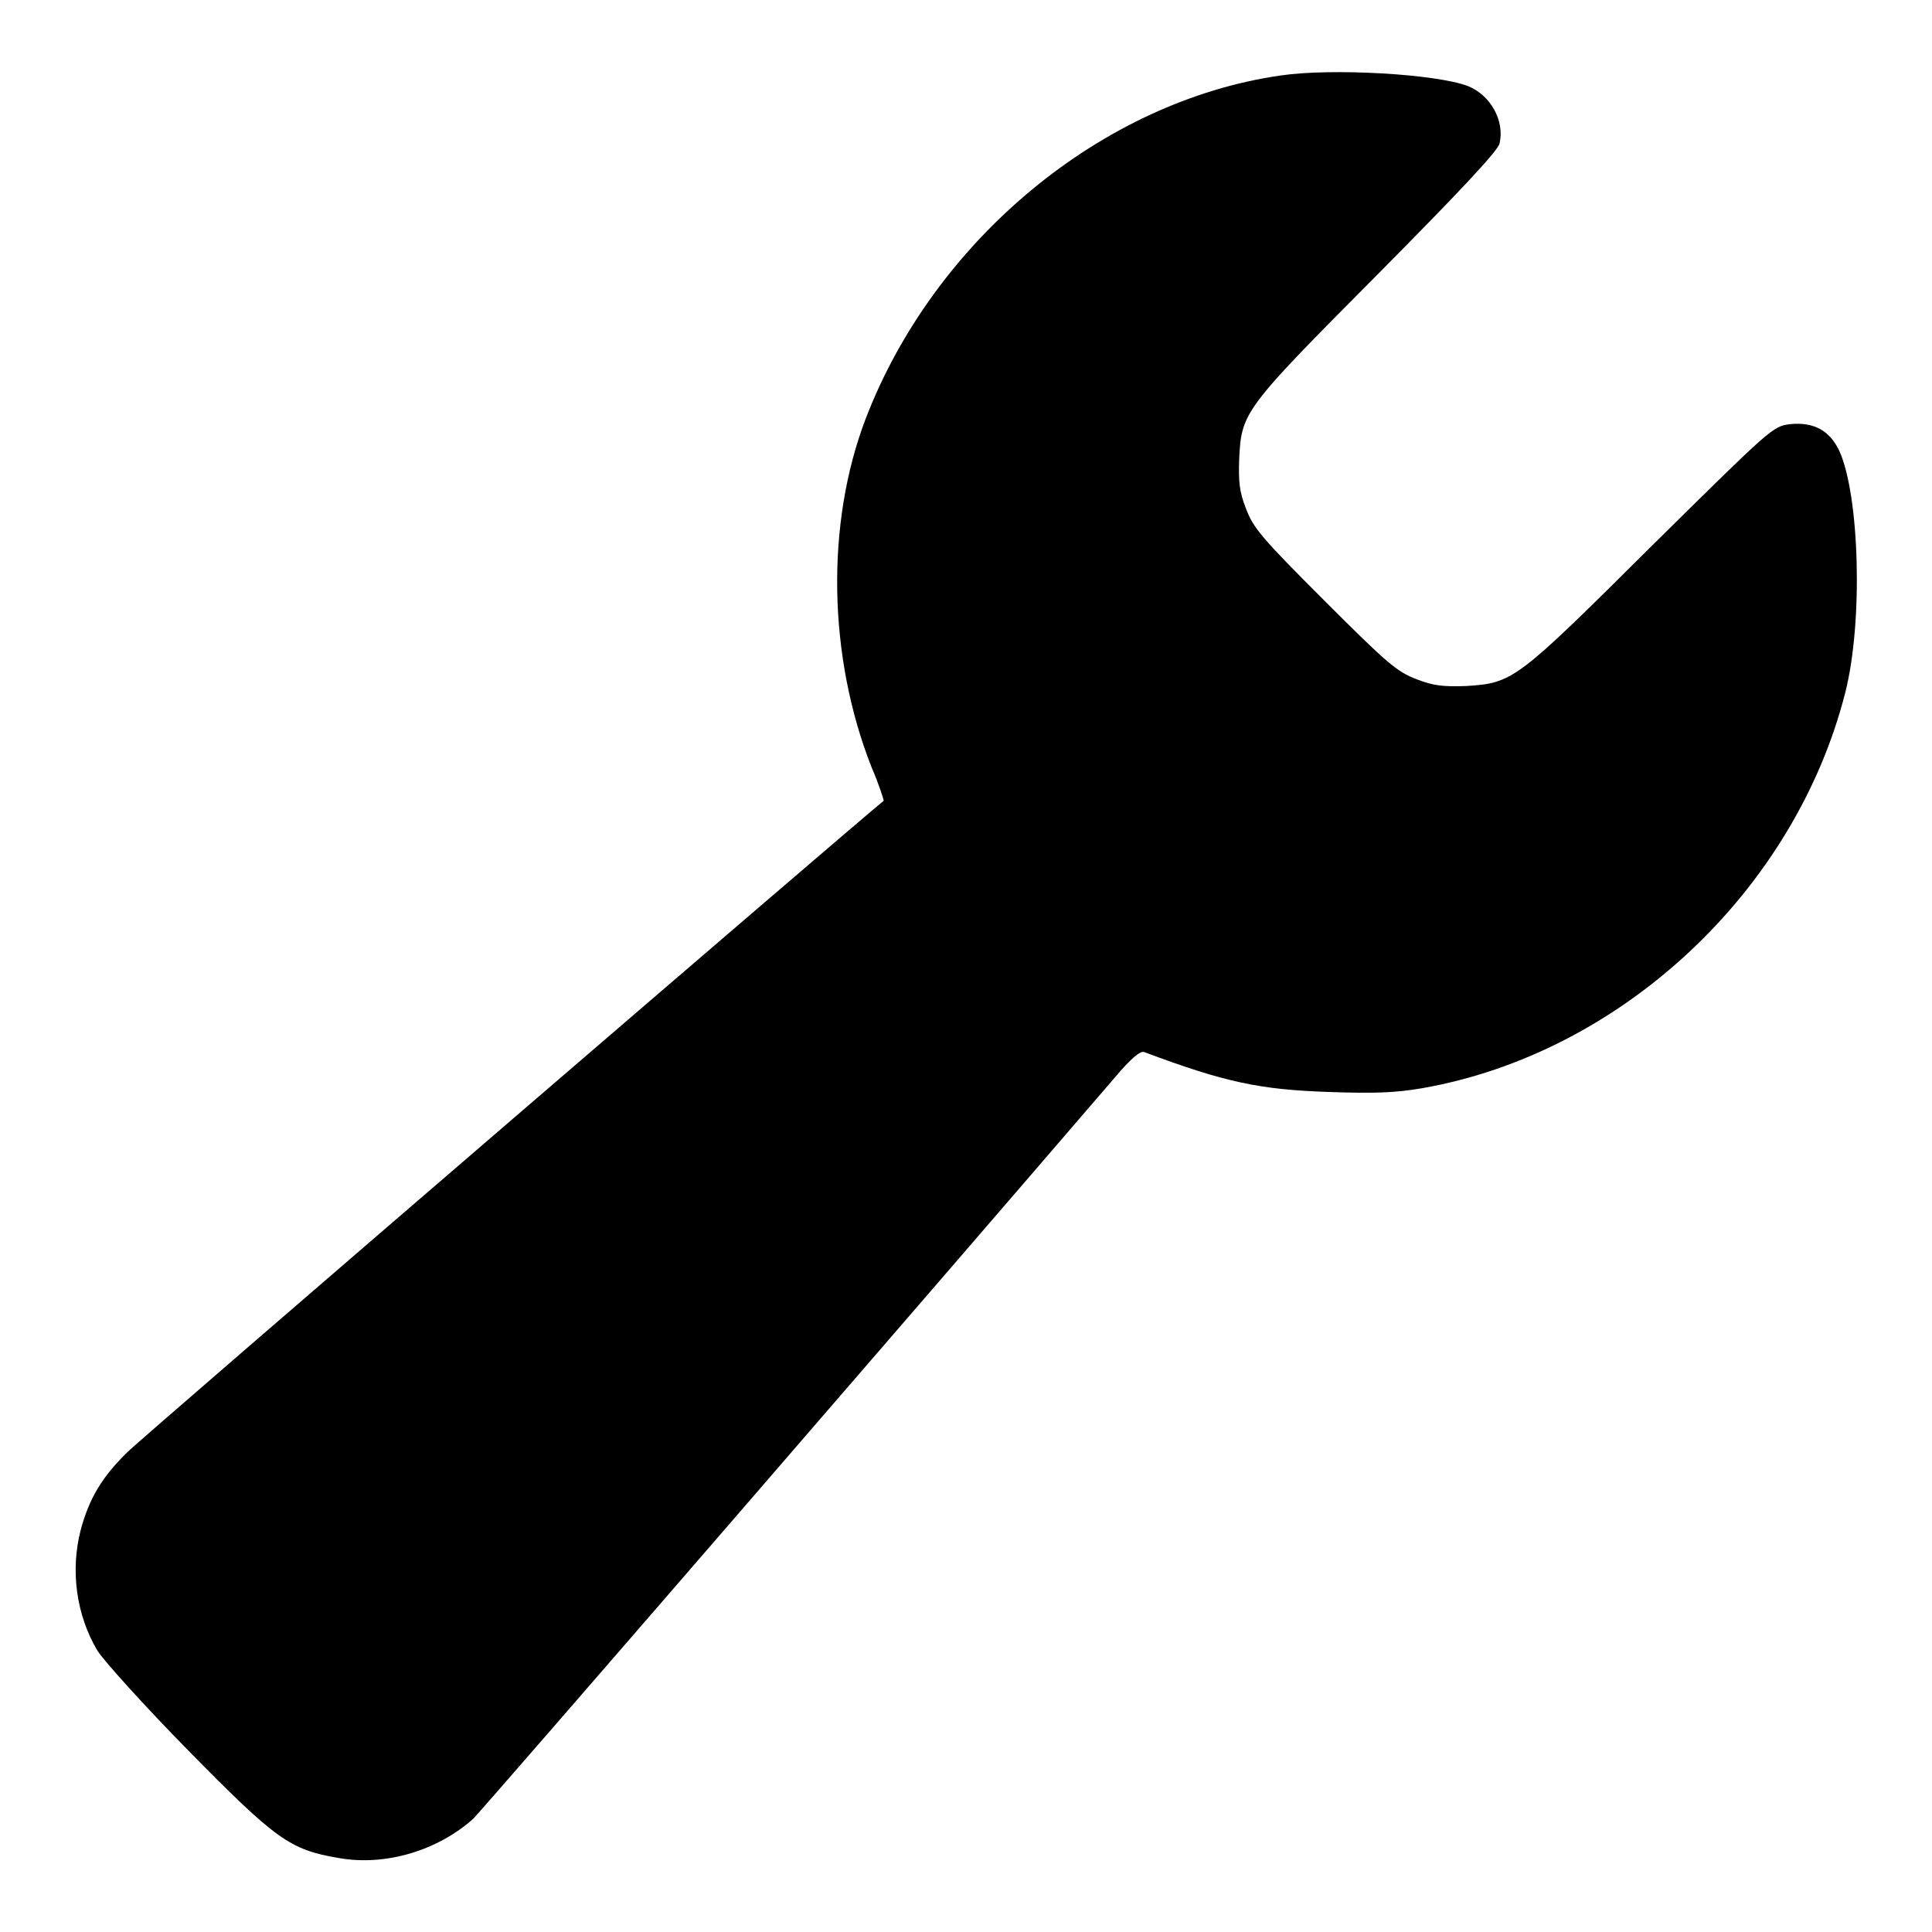 <?xml version="1.0" encoding="utf-8"?>
<!-- Svg Vector Icons : http://www.onlinewebfonts.com/icon -->
<!DOCTYPE svg PUBLIC "-//W3C//DTD SVG 1.1//EN" "http://www.w3.org/Graphics/SVG/1.1/DTD/svg11.dtd">
<svg version="1.1" xmlns="http://www.w3.org/2000/svg" xmlns:xlink="http://www.w3.org/1999/xlink" x="0px" y="0px" viewBox="0 0 256 256" enable-background="new 0 0 256 256" xml:space="preserve">
<g><g><g><path fill="#000000" d="M169.7,10c-23.7,3.4-45.9,21.8-55,45.5c-5.3,13.9-5,31.5,0.8,46.2c1,2.3,1.6,4.3,1.6,4.4c-2.9,2.3-98.1,84.2-100.2,86.3c-3.4,3.3-5.1,6.2-6.2,10.3c-1.4,5.4-0.6,11.3,2.2,16c0.8,1.3,6.2,7.3,12,13.2c11.7,11.9,13.5,13.2,20,14.3c6.2,1.1,13.1-1,17.8-5.2c1.5-1.5,59.9-69,85-98.2c2.1-2.5,3.4-3.6,3.9-3.4c10.7,4,15.3,5,24.7,5.3c5.8,0.2,8.6,0.1,12.1-0.5c26.4-4.6,49.4-26.1,56.1-52.4c2.4-9.4,1.9-26.2-0.8-32.1c-1.3-2.7-3.4-3.8-6.5-3.5c-2.3,0.3-2.4,0.4-18.4,16.2c-17.9,17.8-18.3,18.1-24.5,18.5c-3,0.1-4.3,0-6.6-0.9c-2.6-1-3.8-2-12.2-10.4c-8.4-8.4-9.4-9.6-10.4-12.2c-0.9-2.3-1-3.6-0.9-6.6c0.3-6.2,0.6-6.6,18.3-24.4c10.6-10.7,16-16.4,16.2-17.4c0.7-3-1.2-6.4-4.2-7.6C190.3,9.8,176.5,9,169.7,10z"/></g></g></g>
</svg>